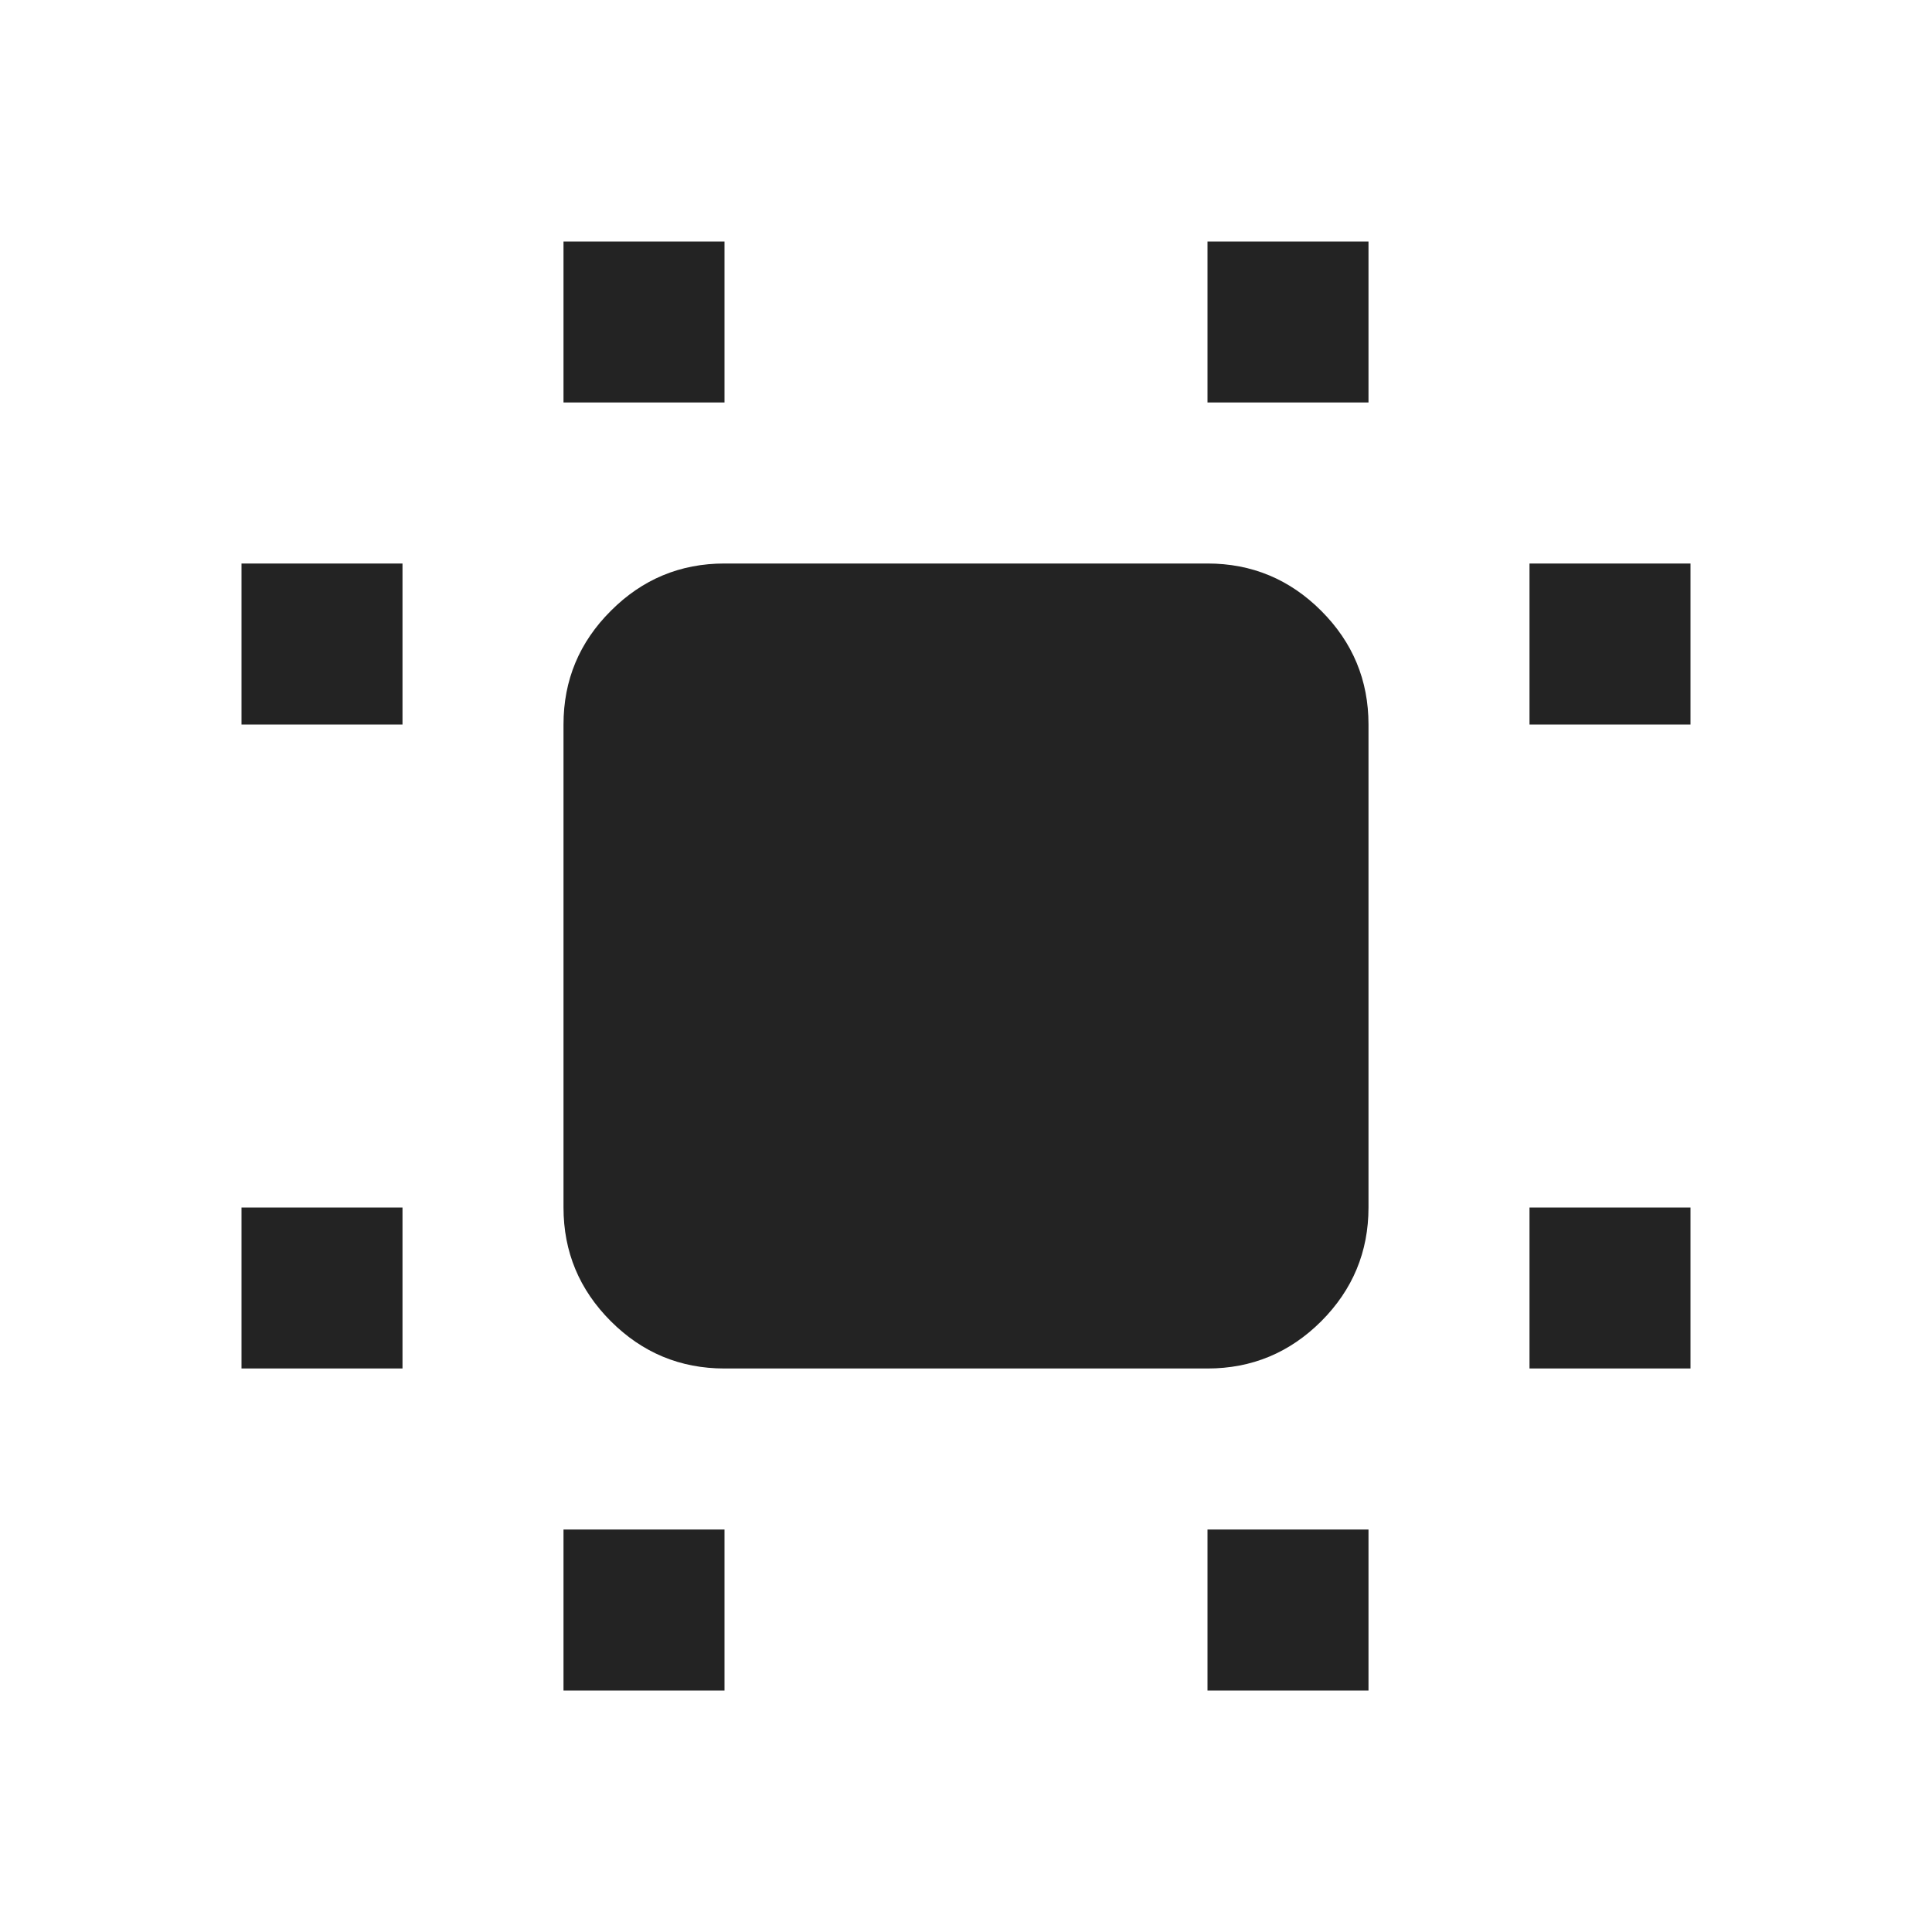 <svg width="24" height="24" viewBox="0 0 24 24" fill="none" xmlns="http://www.w3.org/2000/svg">
<path d="M3 17V15H5V17H3ZM3 9V7H5V9H3ZM7 21V19H9V21H7ZM7 5V3H9V5H7ZM15 21V19H17V21H15ZM15 5V3H17V5H15ZM19 17V15H21V17H19ZM19 9V7H21V9H19ZM9 17C8.45 17 7.979 16.804 7.588 16.413C7.196 16.021 7 15.55 7 15V9C7 8.45 7.196 7.979 7.588 7.588C7.979 7.196 8.45 7 9 7H15C15.55 7 16.021 7.196 16.413 7.588C16.804 7.979 17 8.45 17 9V15C17 15.55 16.804 16.021 16.413 16.413C16.021 16.804 15.55 17 15 17H9Z" fill="#232323"/>
</svg>
